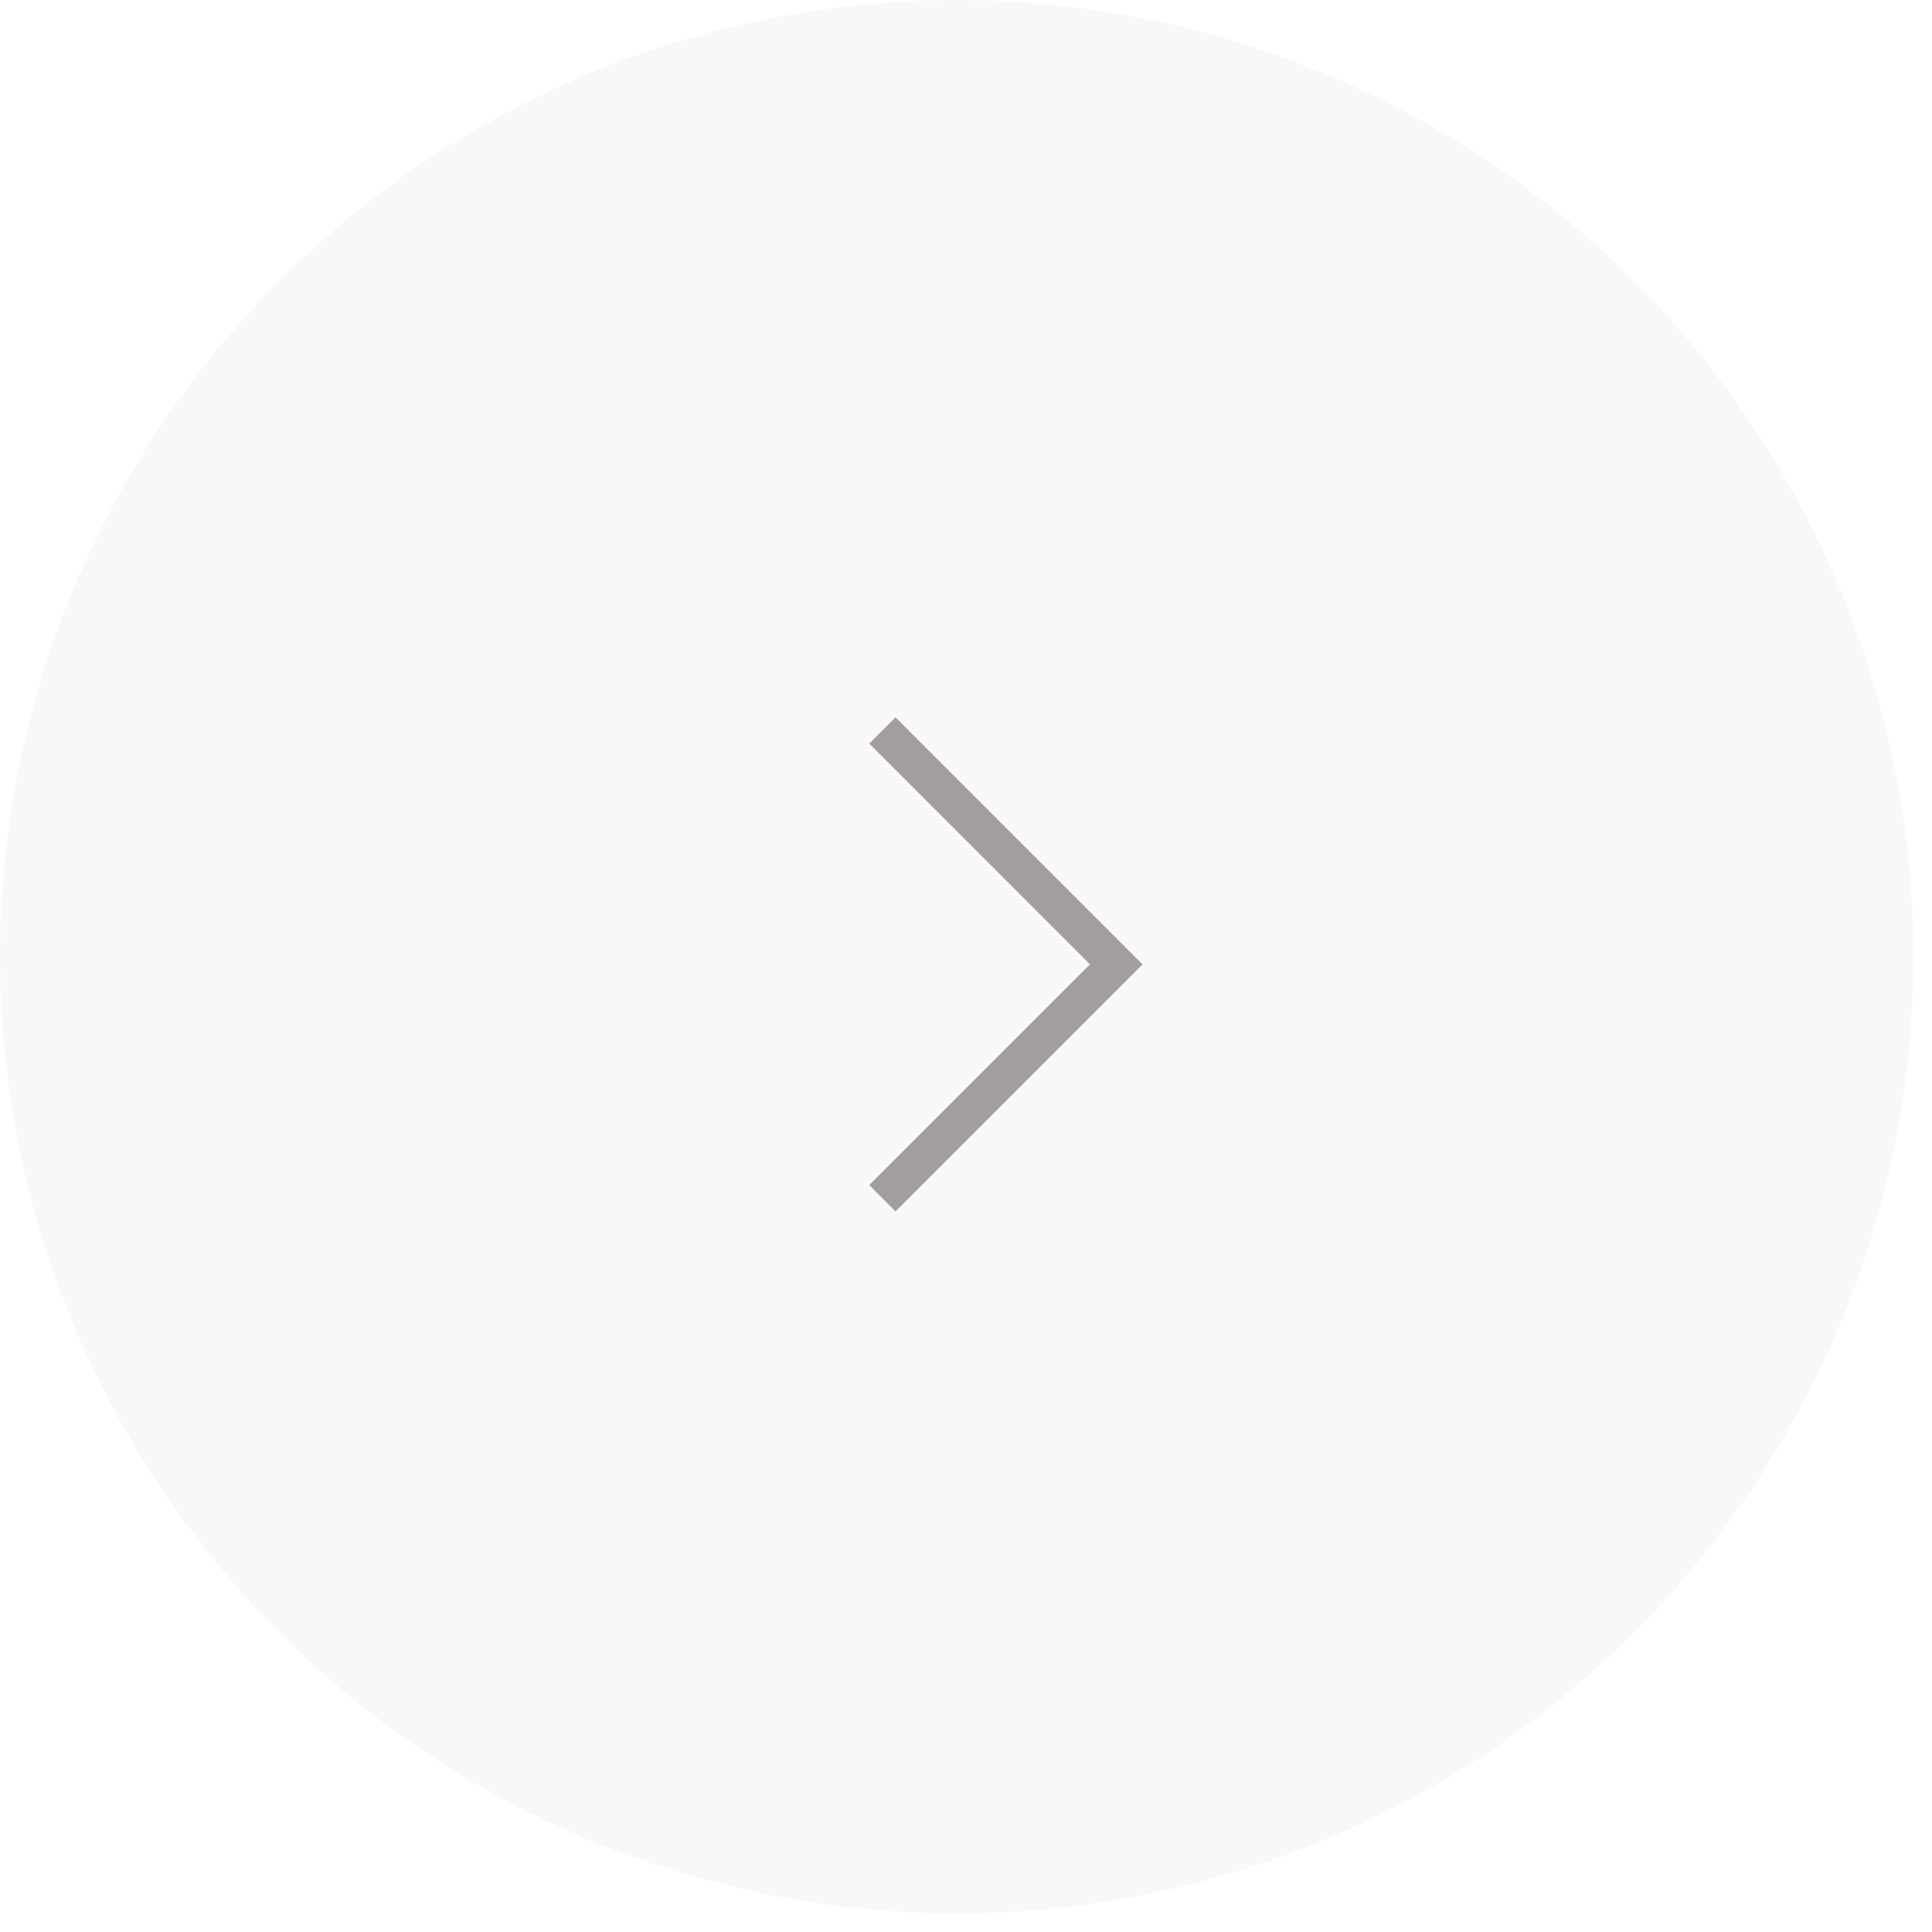 <svg width="52" height="52" viewBox="0 0 52 52" fill="none" xmlns="http://www.w3.org/2000/svg">
<circle cx="25.75" cy="25.75" r="25.75" transform="matrix(4.37114e-08 1 1 -4.37114e-08 0 0)" fill="black" fill-opacity="0.03"/>
<path opacity="0.5" d="M23.75 32.25L30.044 25.956L23.75 19.661" stroke="#4E4244"/>
</svg>
